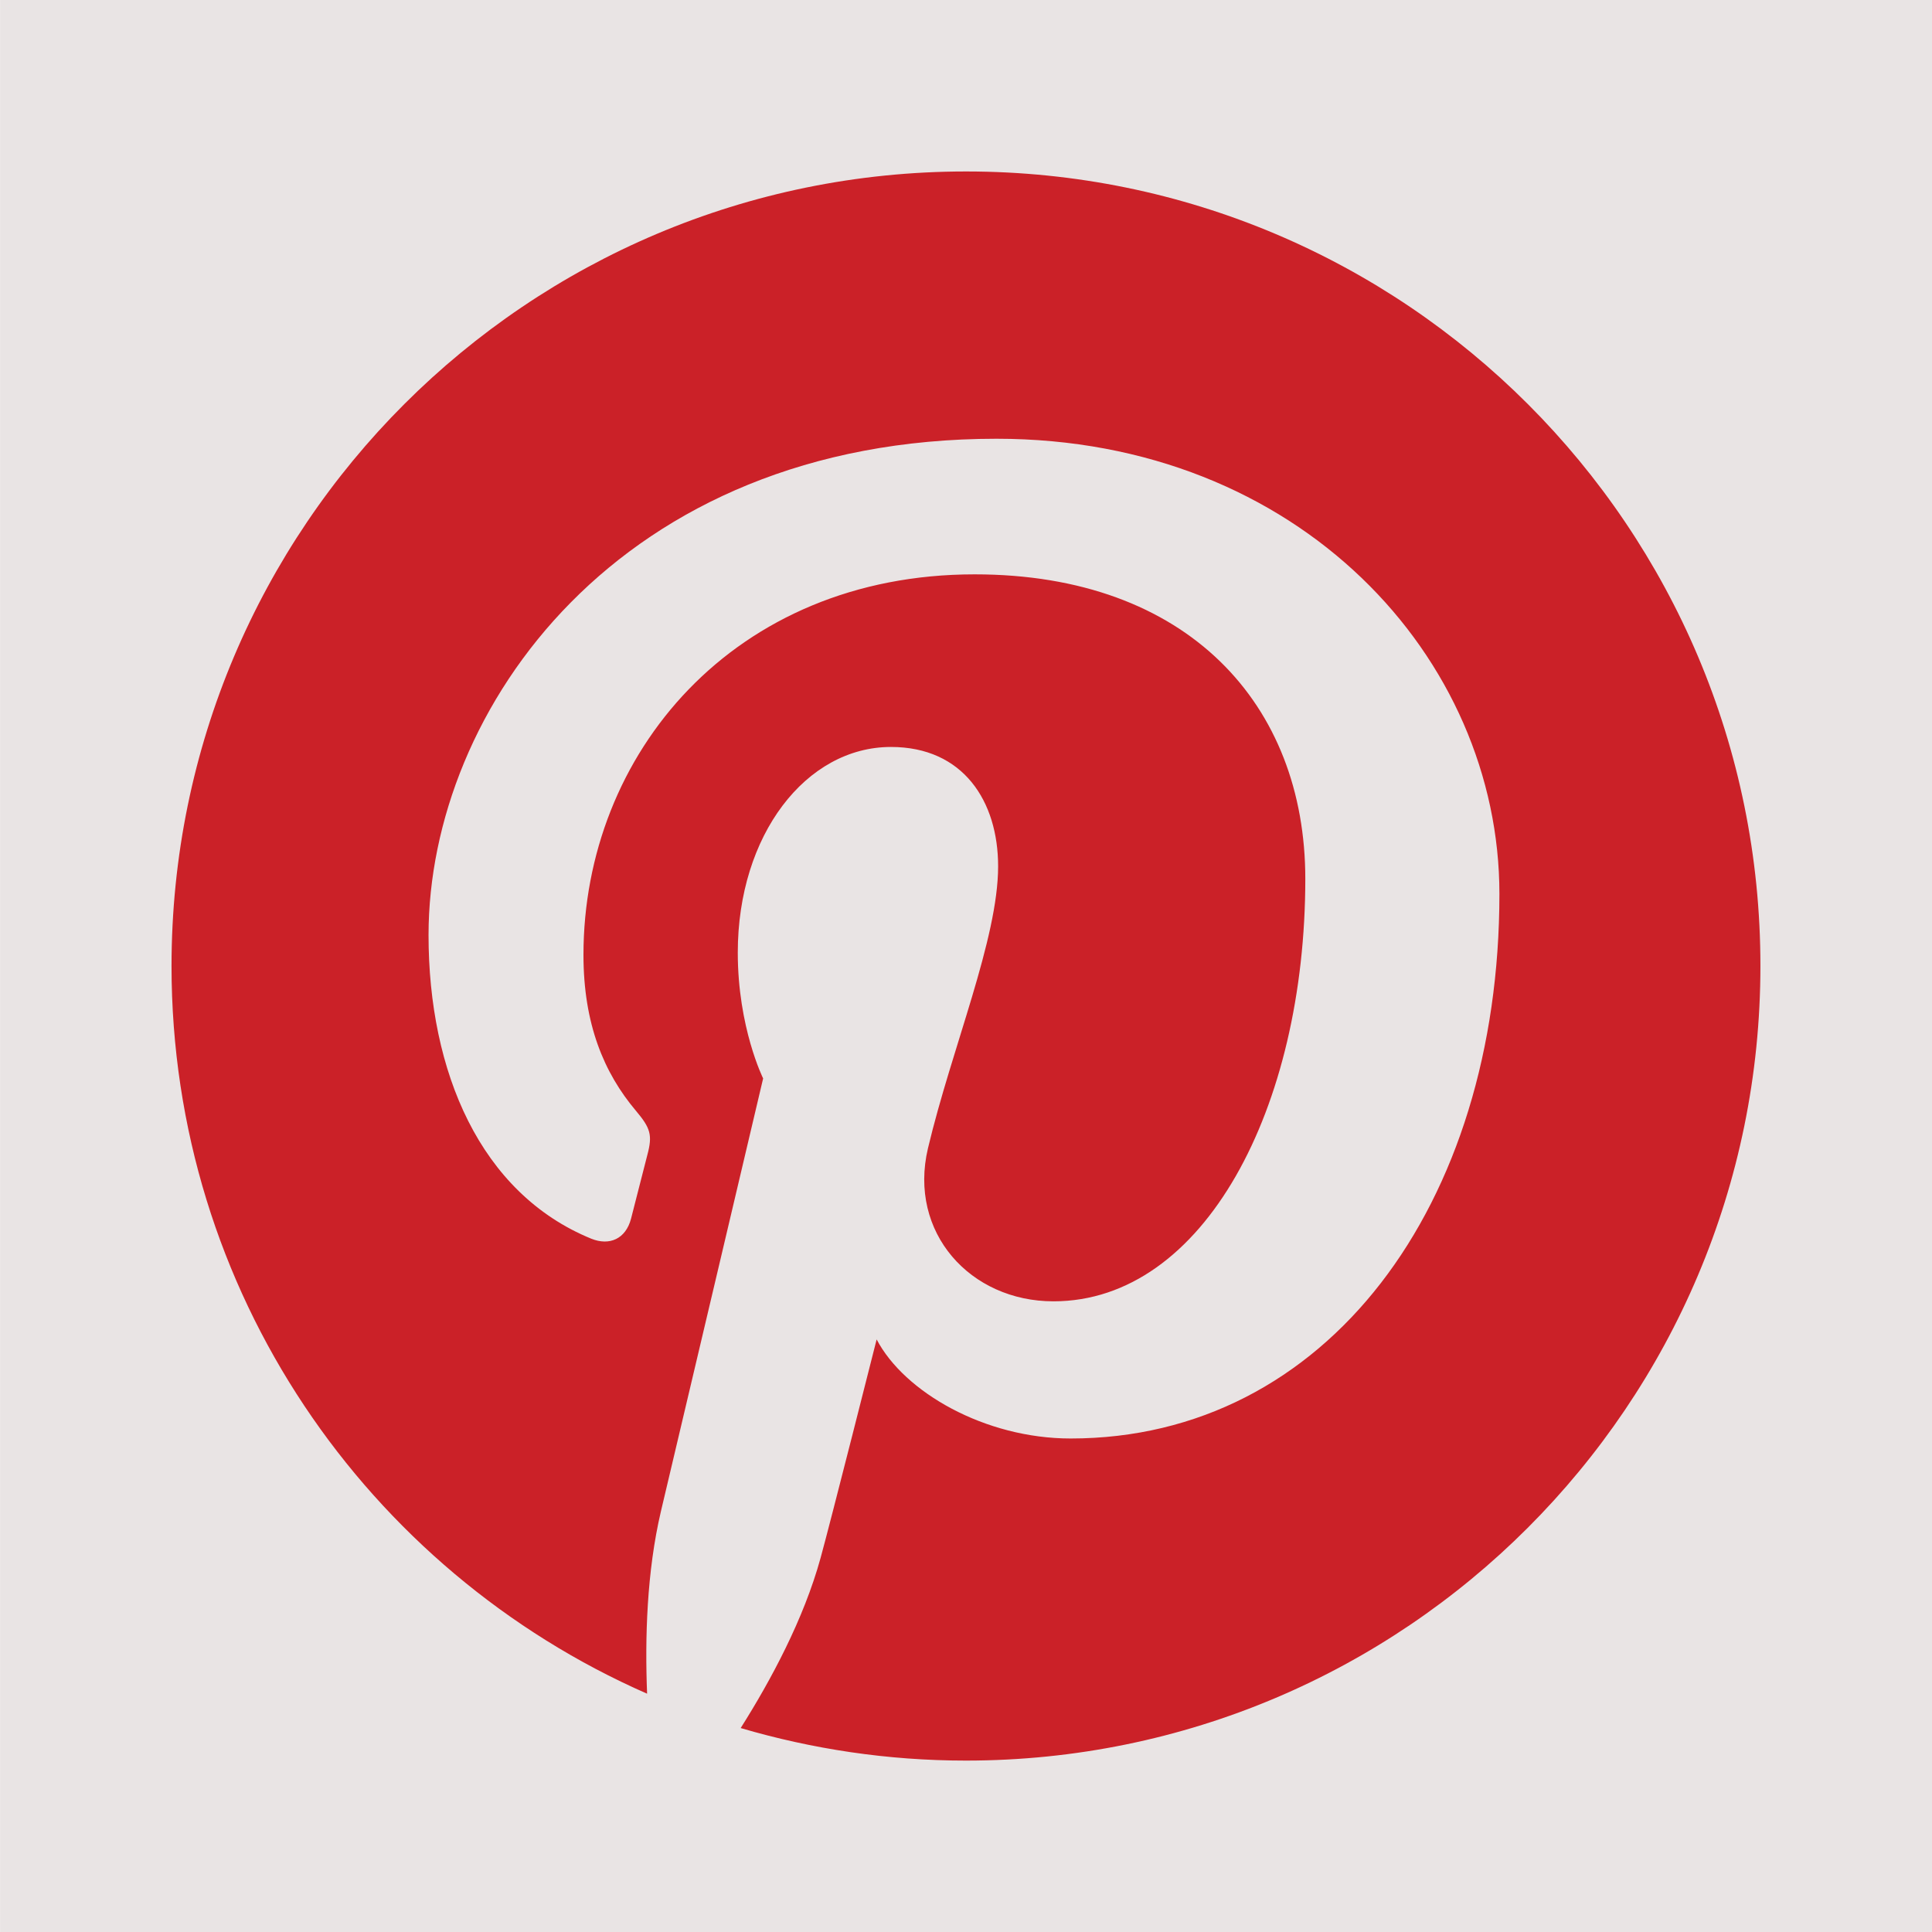 <?xml version="1.0" encoding="utf-8"?>
<!-- Generator: Adobe Illustrator 16.2.0, SVG Export Plug-In . SVG Version: 6.00 Build 0)  -->
<!DOCTYPE svg PUBLIC "-//W3C//DTD SVG 1.1//EN" "http://www.w3.org/Graphics/SVG/1.1/DTD/svg11.dtd">
<svg version="1.1" id="Layer_1" xmlns="http://www.w3.org/2000/svg" xmlns:xlink="http://www.w3.org/1999/xlink" x="0px" y="0px"
	 width="32px" height="32px" viewBox="0 0 32 32" enable-background="new 0 0 32 32" xml:space="preserve">
<g>
	<rect x="0.001" fill="#E9E4E4" width="32.001" height="32"/>
	<g>
		<path fill="#CB2128" d="M16.002,2.84C8.734,2.84,2.841,8.73,2.841,16c0,5.389,3.24,10.018,7.877,12.053
			c-0.037-0.918-0.006-2.021,0.229-3.021c0.254-1.068,1.693-7.17,1.693-7.17s-0.42-0.842-0.42-2.084
			c0-1.949,1.131-3.406,2.537-3.406c1.197,0,1.775,0.898,1.775,1.977c0,1.203-0.766,3.004-1.162,4.67
			c-0.33,1.396,0.701,2.535,2.078,2.535c2.494,0,4.172-3.203,4.172-6.998c0-2.883-1.943-5.043-5.477-5.043
			c-3.99,0-6.479,2.977-6.479,6.303c0,1.146,0.34,1.955,0.869,2.582c0.242,0.287,0.277,0.402,0.189,0.732
			c-0.064,0.242-0.209,0.824-0.27,1.055c-0.088,0.336-0.357,0.453-0.658,0.332c-1.84-0.752-2.696-2.766-2.696-5.029
			c0-3.736,3.153-8.221,9.407-8.221c5.023,0,8.33,3.637,8.33,7.539c0,5.162-2.869,9.02-7.102,9.02c-1.42,0-2.756-0.768-3.213-1.641
			c0,0-0.766,3.031-0.928,3.617c-0.279,1.016-0.824,2.029-1.324,2.82c1.184,0.348,2.436,0.539,3.73,0.539
			c7.268,0,13.16-5.893,13.16-13.16C29.162,8.73,23.27,2.84,16.002,2.84z"/>
	</g>
</g>
</svg>
